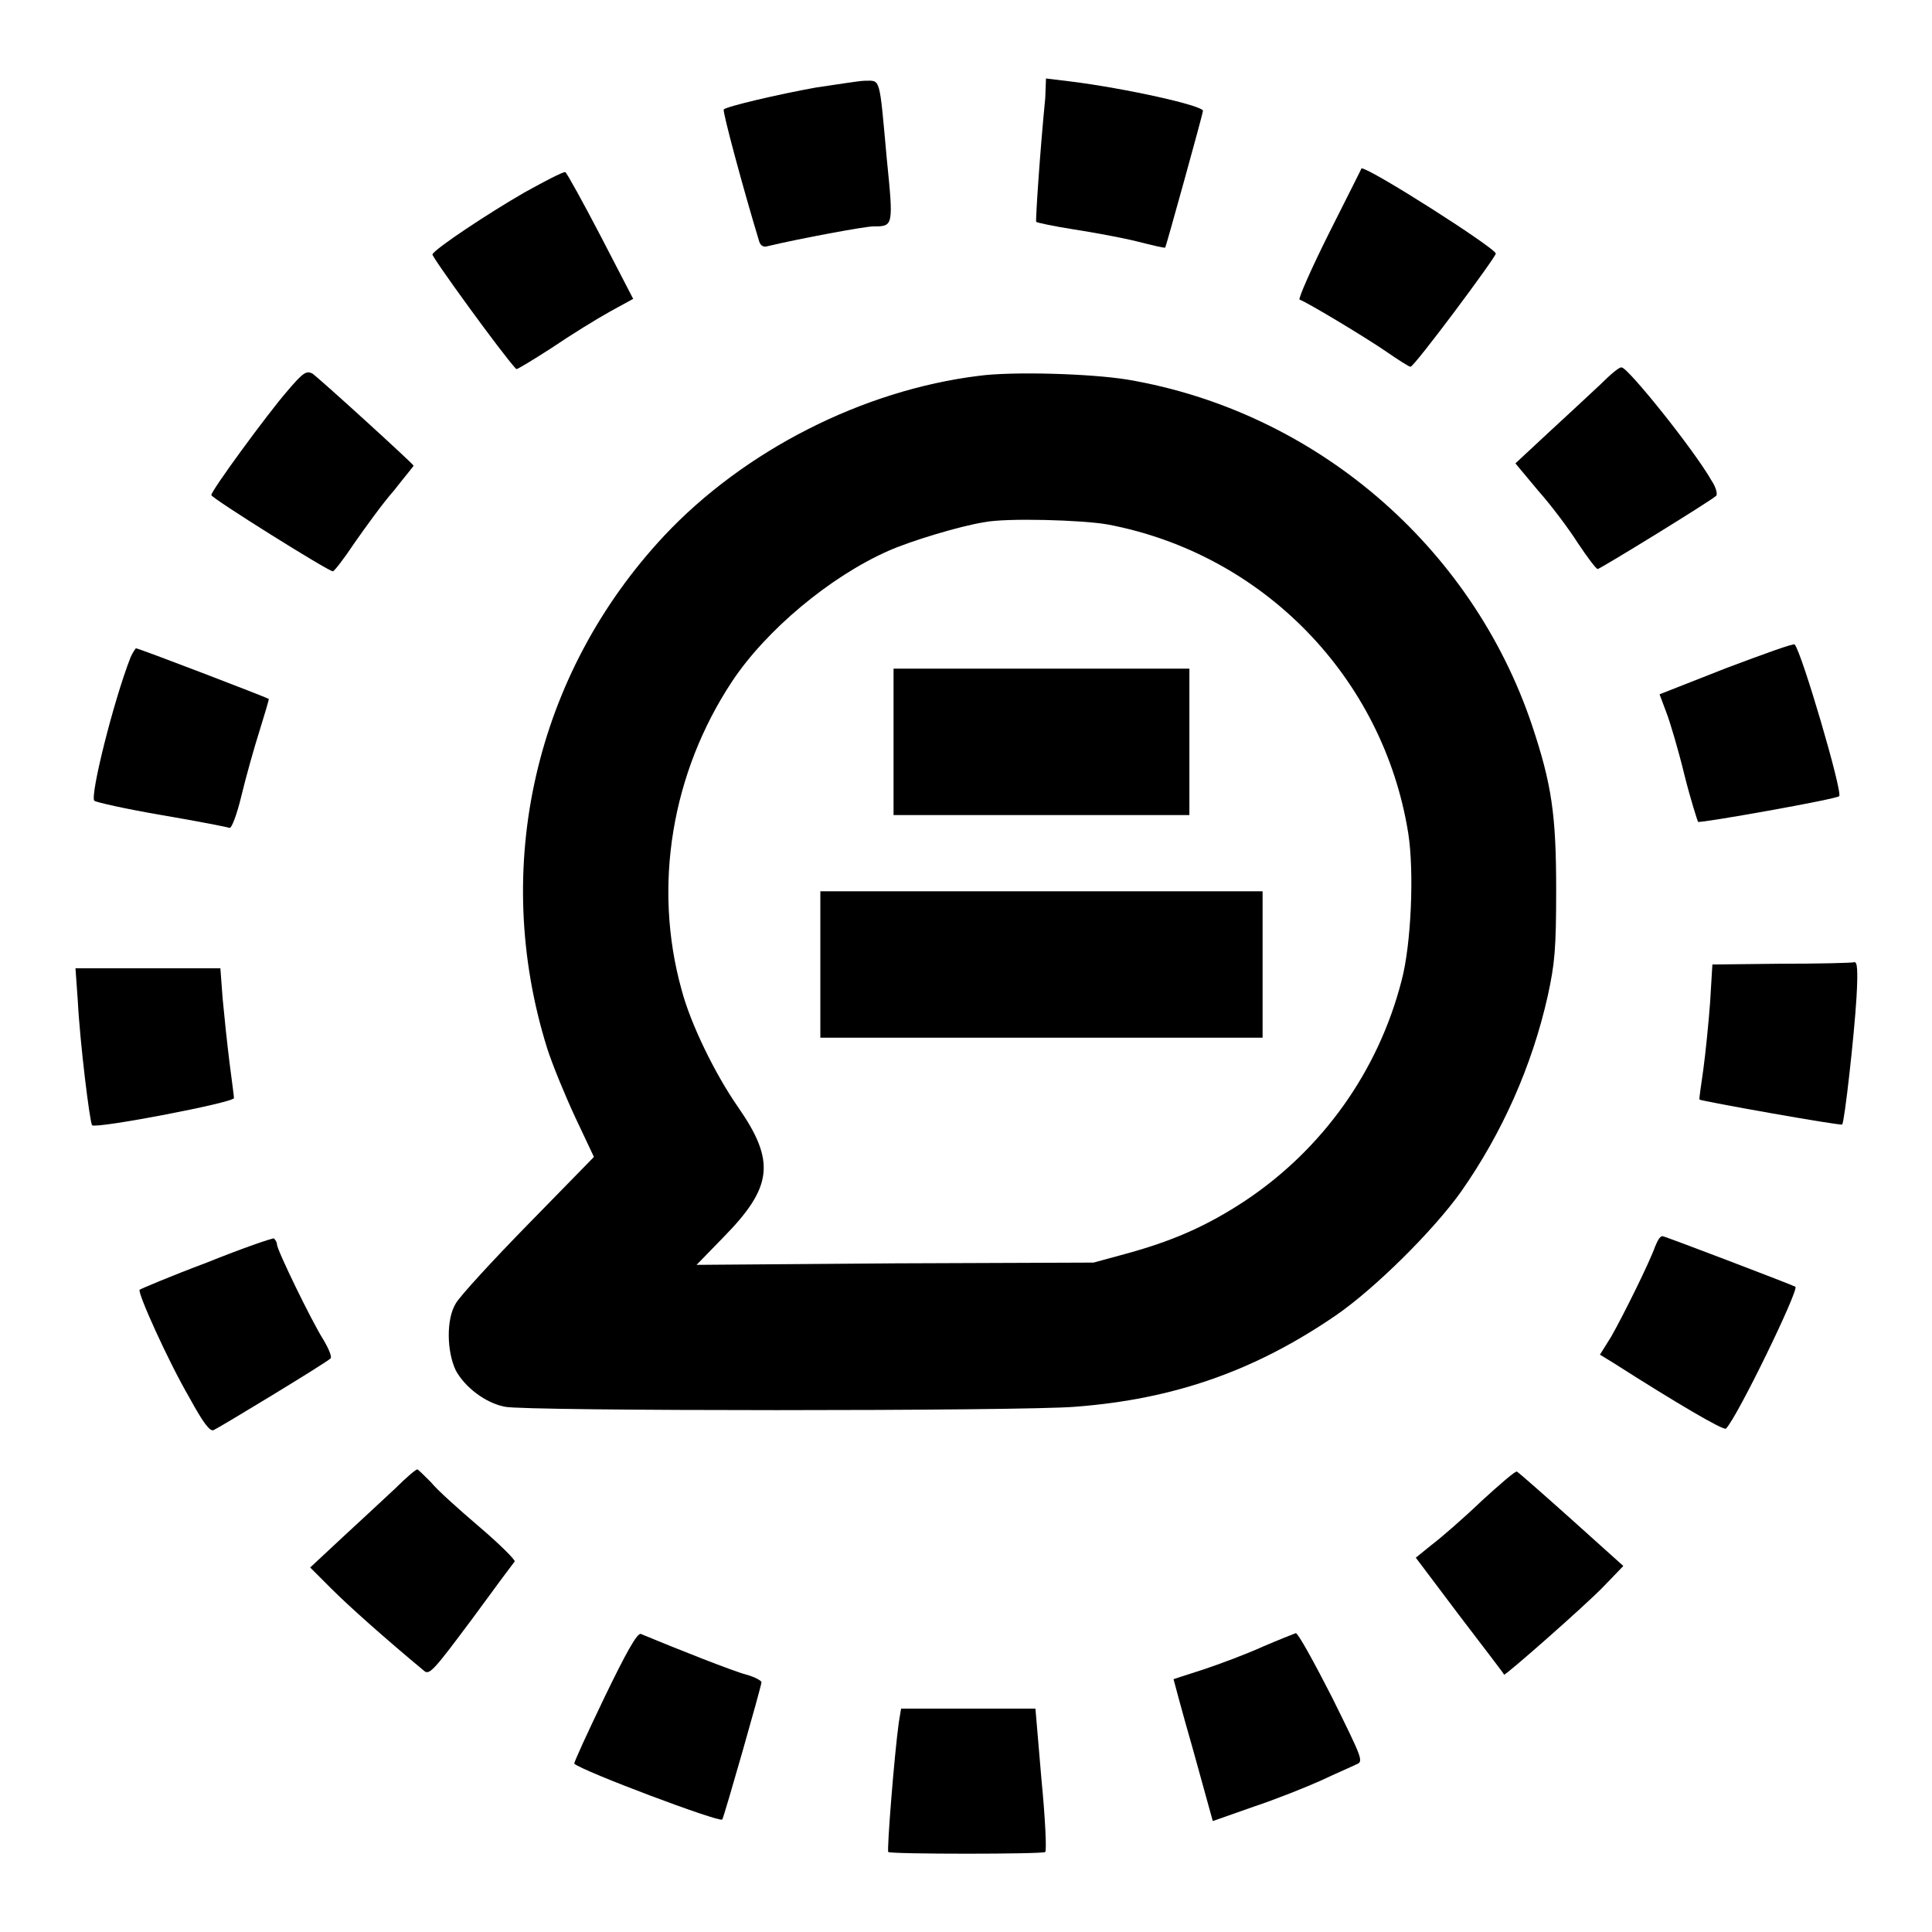 <?xml version="1.0" encoding="utf-8"?>
<!-- Svg Vector Icons : http://www.onlinewebfonts.com/icon -->
<!DOCTYPE svg PUBLIC "-//W3C//DTD SVG 1.1//EN" "http://www.w3.org/Graphics/SVG/1.1/DTD/svg11.dtd">
<svg version="1.1" xmlns="http://www.w3.org/2000/svg" xmlns:xlink="http://www.w3.org/1999/xlink" x="0px" y="0px" viewBox="0 0 256 256" enable-background="new 0 0 256 256" xml:space="preserve">
<g><g><g><path fill="#000000" d="M138.5,13c-0.7,7.1-1.3,16.2-1.2,16.4c0.1,0.1,2.4,0.6,5,1c2.6,0.4,6.4,1.1,8.4,1.6c2,0.5,3.6,0.9,3.7,0.8c0.1-0.1,4.9-17.4,5-18.1c0.1-0.7-10.3-3-17.5-3.9l-3.3-0.4L138.5,13z"/><path fill="#000000" d="M108.1,11.6c-5,0.9-11.8,2.5-12.2,2.9c-0.2,0.2,2.6,10.6,4.7,17.5c0.2,0.6,0.6,0.8,1.2,0.6c4.2-1,12.8-2.6,13.9-2.6c2.7,0,2.7,0,1.8-9c-1-11-0.8-10.3-2.9-10.3C113.9,10.7,110.9,11.2,108.1,11.6z"/><path fill="#000000" d="M176.1,30.9c-2.4,4.8-4.1,8.7-3.9,8.8c1.1,0.4,8.9,5.1,11.5,6.9c1.6,1.1,3,2,3.2,2c0.5,0,11.3-14.5,11.3-15c0-0.7-16.6-11.3-17.8-11.3C180.5,22.2,178.5,26.1,176.1,30.9z"/><path fill="#000000" d="M69.5,25.5c-4.7,2.7-11.8,7.4-12.2,8.2c-0.2,0.2,9.3,13.3,11.1,15.2c0.1,0.1,2.2-1.2,4.7-2.8c2.5-1.7,5.9-3.8,7.7-4.8l3.1-1.7l-4.3-8.3c-2.4-4.6-4.5-8.4-4.7-8.5C74.5,22.8,72.2,24,69.5,25.5z"/><path fill="#000000" d="M212,51c-1.4,1.3-4.5,4.2-6.9,6.4l-4.3,4l3,3.6c1.7,1.9,4.1,5.1,5.3,7c1.2,1.8,2.4,3.4,2.6,3.4c0.3,0,14.8-8.9,15.7-9.7c0.2-0.2,0-1.1-0.6-2c-2.4-4.2-11.1-15-11.9-15C214.7,48.5,213.4,49.6,212,51z"/><path fill="#000000" d="M38,51.9c-2.6,3-10,13.1-10,13.7c0,0.4,15.5,10.1,16.1,10.1c0.2,0,1.5-1.7,2.9-3.8c1.4-2,3.7-5.2,5.2-6.9c1.4-1.8,2.6-3.2,2.6-3.3c0-0.2-12.3-11.4-13.4-12.2C40.6,49.1,40.2,49.3,38,51.9z"/><path fill="#000000" d="M129.7,49.8c-15.4,1.9-31.1,9.9-41.7,21.2c-17.1,18.3-23,43.9-15.5,67.9c0.7,2.2,2.4,6.3,3.7,9.1l2.5,5.3l-8.7,8.9c-4.8,4.9-9.1,9.6-9.6,10.5c-1.3,2.1-1.2,6.4,0,8.9c1.2,2.2,3.9,4.3,6.5,4.8c2.4,0.6,68.5,0.6,75.6,0c13-1,23.7-4.7,34.5-12.1c5.1-3.5,12.9-11.2,16.6-16.4c5.4-7.7,9.4-16.6,11.5-26c0.9-4.2,1.1-6,1.1-14c0-10-0.6-14-3.2-21.8c-8-23.8-28.8-41.6-53.6-45.8C144.5,49.5,134.1,49.2,129.7,49.8z M146.8,69.5c20.6,3.9,36.5,20.3,39.8,40.9c0.8,5.1,0.4,14.8-0.9,19.6c-3.1,12-10.5,22.3-20.7,29.1c-5,3.3-9.5,5.3-15.7,7l-4.4,1.2l-26.3,0.1l-26.3,0.2l3.5-3.6c6.6-6.7,7-10.1,2-17.3c-3-4.3-6.3-11-7.5-15.6c-3.8-13.7-1.3-28.7,6.7-40.8c4.5-6.8,13-13.9,20.7-17.3c2.9-1.3,9.5-3.3,12.7-3.8C133.3,68.6,143.5,68.9,146.8,69.5z"/><path fill="#000000" d="M118.4,98.3v9.7H138h19.6v-9.7v-9.7H138h-19.6V98.3z"/><path fill="#000000" d="M108.7,127.8v9.7H138h29.3v-9.7v-9.7H138h-29.3V127.8z"/><path fill="#000000" d="M228.8,88.5l-8.9,3.5l0.9,2.4c0.5,1.3,1.6,5,2.4,8.3c0.8,3.2,1.7,6,1.8,6.2c0.3,0.2,18.3-3,18.7-3.4c0.5-0.5-5-19.2-5.9-20.1C237.7,85.2,233.6,86.7,228.8,88.5z"/><path fill="#000000" d="M17.3,87.1c-2.3,5.9-5.4,18.4-4.8,19c0.2,0.2,4.2,1.1,8.9,1.9c4.7,0.8,8.8,1.6,9,1.7c0.3,0.1,1-1.8,1.6-4.3c0.6-2.5,1.7-6.4,2.4-8.6c0.7-2.3,1.3-4.2,1.2-4.2c-0.3-0.2-17.2-6.7-17.6-6.7C18,85.9,17.6,86.4,17.3,87.1z"/><path fill="#000000" d="M235.9,127.7l-9,0.1l-0.3,5c-0.2,2.7-0.6,6.7-0.9,8.9c-0.3,2.2-0.6,4-0.5,4c0.2,0.2,18.7,3.5,18.9,3.3c0.3-0.3,1.6-11.8,1.9-16.9c0.2-3.6,0.1-4.7-0.3-4.6C245.3,127.6,240.9,127.7,235.9,127.7z"/><path fill="#000000" d="M10.3,132.5c0.3,5.8,1.6,16.2,1.9,16.6c0.5,0.5,18.8-3,18.8-3.6c0-0.3-0.3-2.4-0.6-4.8c-0.3-2.4-0.7-6.2-0.9-8.4l-0.3-4h-9.6H10L10.3,132.5z"/><path fill="#000000" d="M27.4,167.3c-4.8,1.8-8.8,3.5-8.9,3.6c-0.3,0.4,3.8,9.5,6.6,14.3c1.8,3.3,2.7,4.5,3.2,4.3c0.7-0.3,14.9-8.9,15.5-9.5c0.2-0.2-0.2-1.2-0.9-2.4c-1.6-2.5-6.2-12-6.2-12.7c0-0.3-0.2-0.6-0.4-0.8C36.2,164,32.1,165.4,27.4,167.3z"/><path fill="#000000" d="M219.3,165.2c-0.7,2-4.1,8.9-5.8,11.9l-1.5,2.4l1.8,1.1c8.3,5.3,14.6,9,14.9,8.7c1.5-1.5,9.7-18.4,9.2-18.8c-0.3-0.2-17.3-6.7-17.6-6.7C219.9,163.8,219.6,164.5,219.3,165.2z"/><path fill="#000000" d="M52.4,197.2c-1.4,1.3-4.5,4.2-6.9,6.4l-4.4,4.1l2.8,2.8c2.3,2.3,7,6.5,12.3,10.9c0.7,0.6,1.3-0.1,6.3-6.8c3-4.1,5.6-7.6,5.7-7.7c0.1-0.2-2-2.3-4.7-4.6c-2.7-2.3-5.6-4.9-6.4-5.9c-0.9-0.9-1.7-1.7-1.8-1.7C55.1,194.7,53.8,195.8,52.4,197.2z"/><path fill="#000000" d="M196.3,198.9c-2.4,2.3-5.4,4.9-6.6,5.8l-2.1,1.7l5.8,7.7c3.2,4.2,5.9,7.7,5.9,7.8c0.1,0.2,10.8-9.2,13.2-11.7l2.6-2.7l-6.9-6.2c-3.8-3.4-7.1-6.3-7.2-6.3C200.9,194.8,198.7,196.7,196.3,198.9z"/><path fill="#000000" d="M80.1,224.9c-2.3,4.8-4.1,8.7-4,8.8c1.1,1,19.2,7.8,19.6,7.4c0.2-0.2,5.2-17.7,5.2-18.2c0-0.2-0.9-0.7-2-1c-1.6-0.4-9.2-3.4-14-5.4C84.4,216.4,82.9,219.1,80.1,224.9z"/><path fill="#000000" d="M167.3,218.2c-2.2,1-5.7,2.3-7.8,3c-2.2,0.7-4,1.3-4,1.3c0,0,1.1,4.2,2.6,9.4l2.6,9.4l5.4-1.9c3-1,7-2.6,9-3.5c1.9-0.9,4-1.8,4.6-2.1c1-0.4,0.9-0.6-3.2-8.9c-2.4-4.7-4.5-8.5-4.8-8.5C171.4,216.5,169.4,217.3,167.3,218.2z"/><path fill="#000000" d="M119.1,228.2c-0.6,4.3-1.6,17-1.4,17.2c0.3,0.3,20.5,0.3,20.8,0c0.2-0.2,0-4.5-0.5-9.6l-0.8-9.4h-8.9h-8.9L119.1,228.2z"/></g></g></g>
</svg>